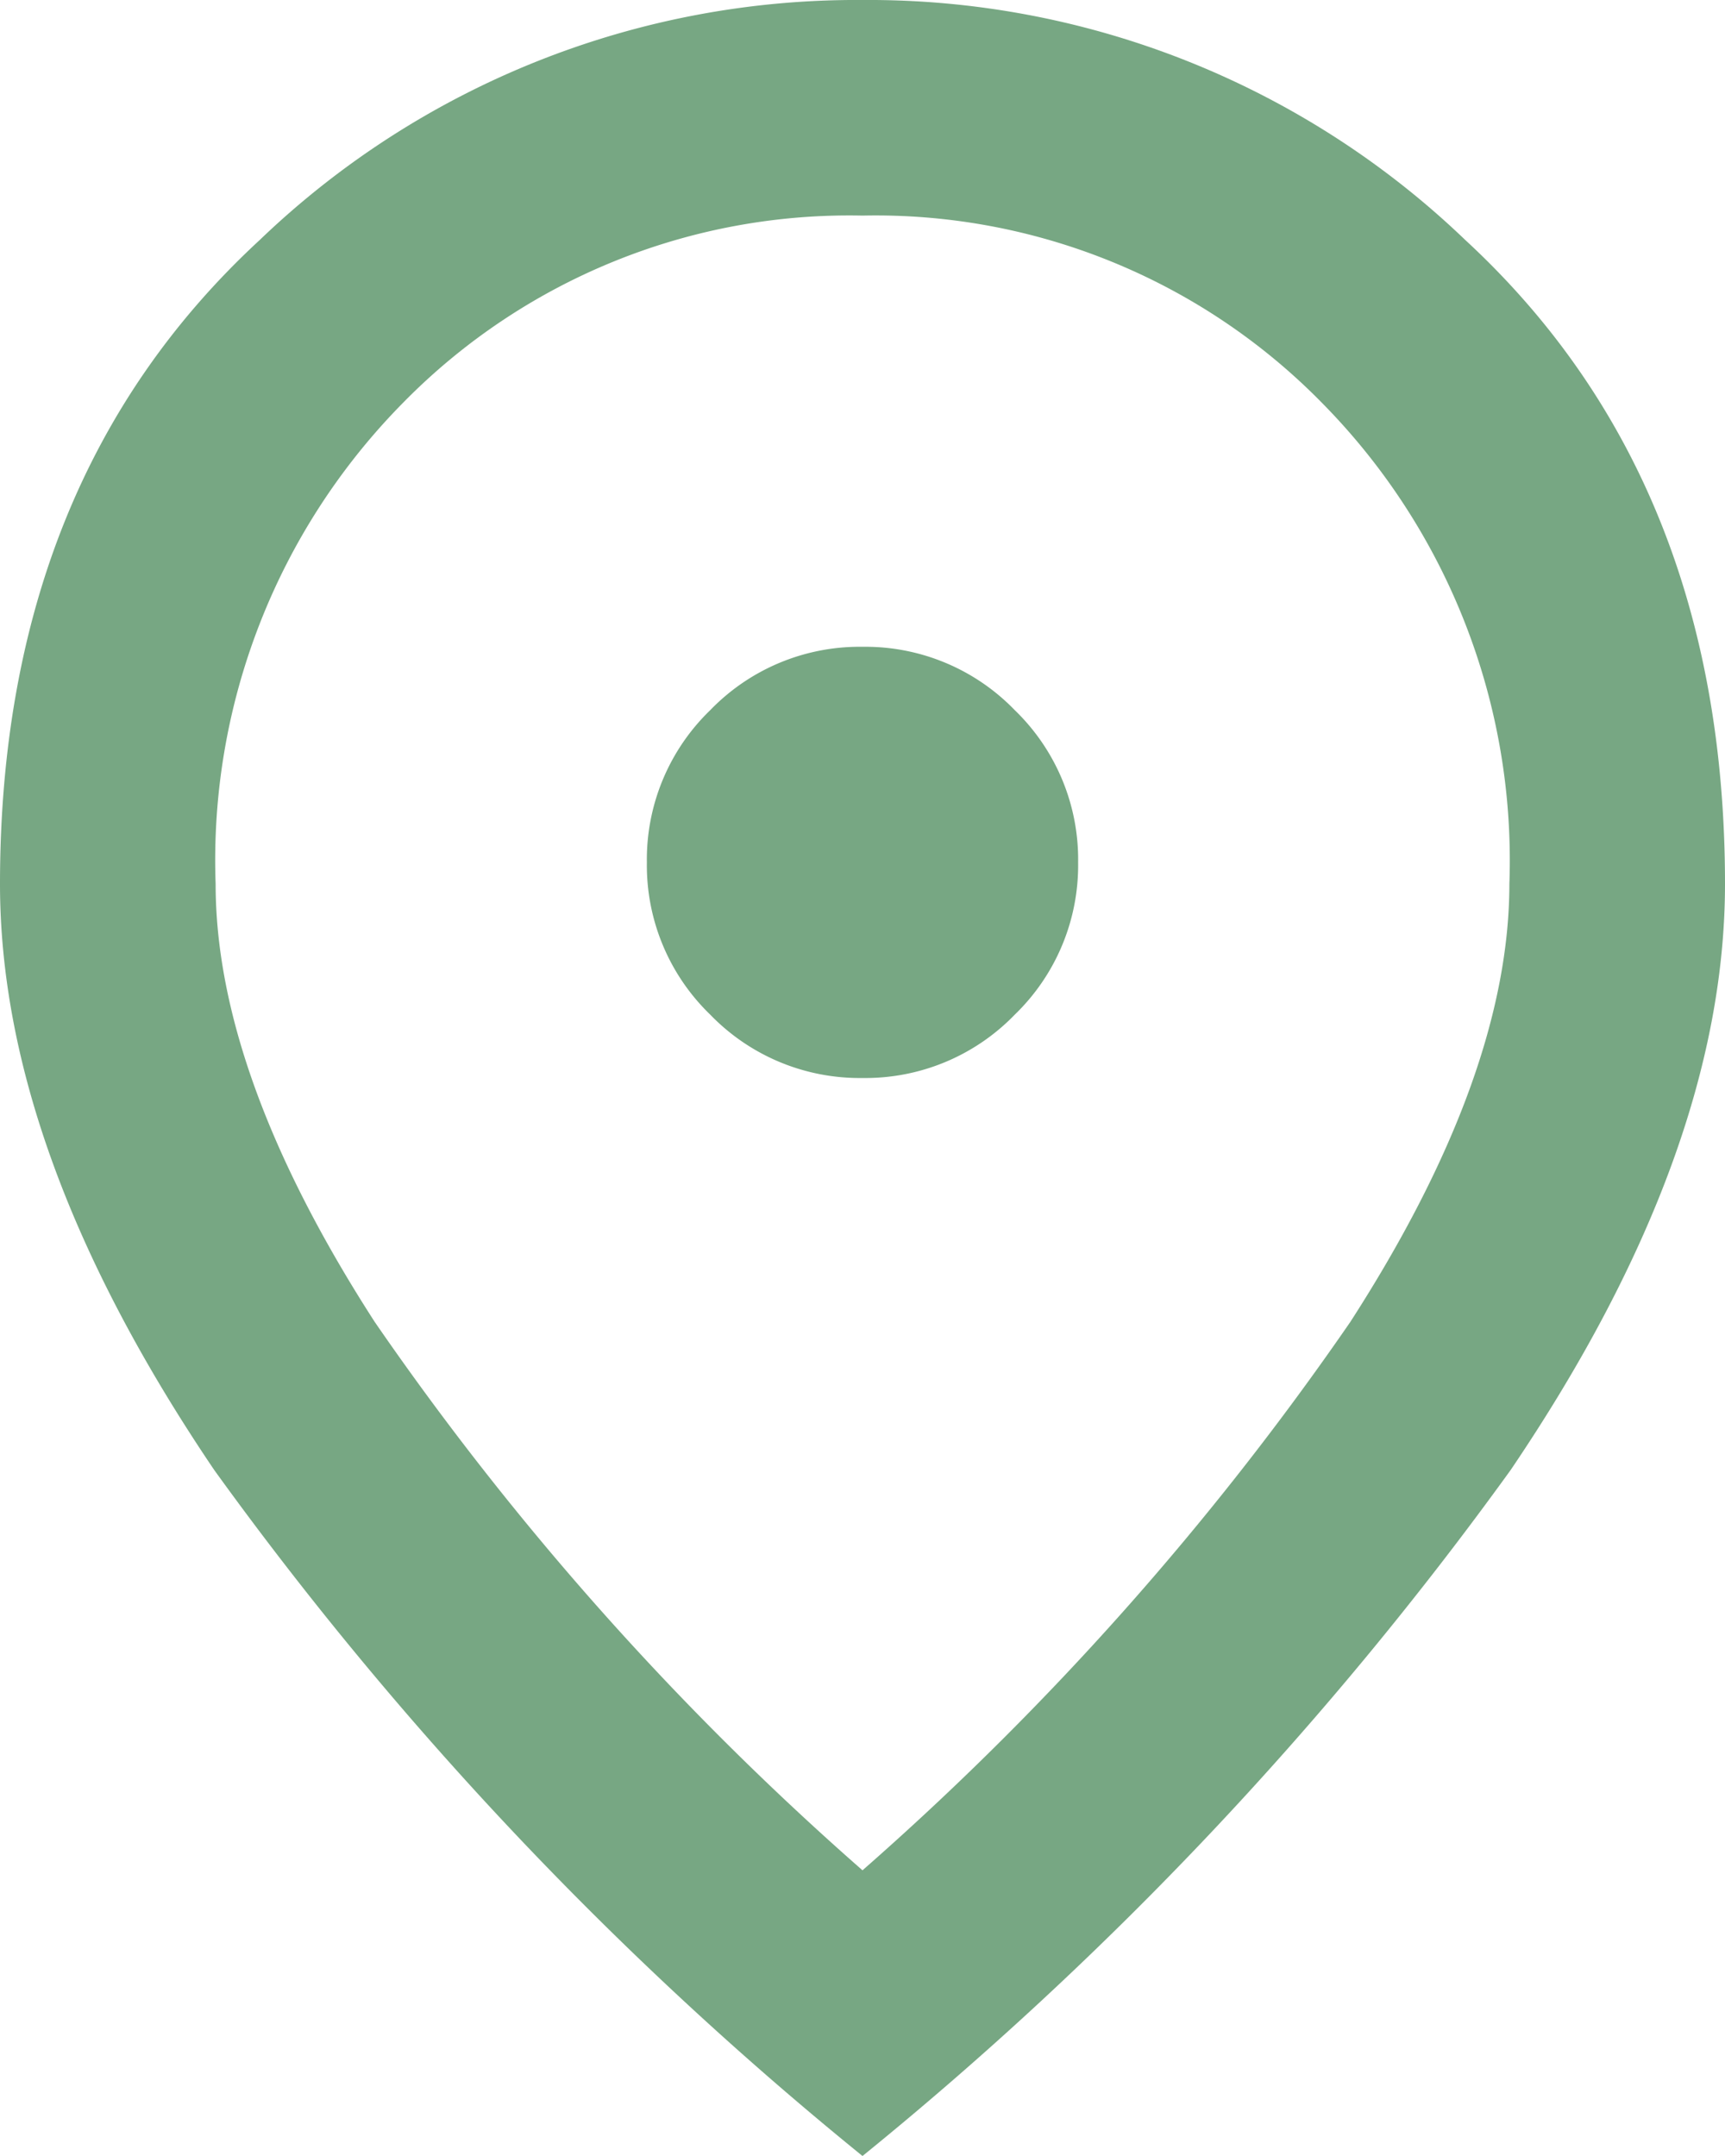 <svg xmlns="http://www.w3.org/2000/svg" width="31.2" height="39" viewBox="0 0 31.2 39">
  <path id="Trazado_245" data-name="Trazado 245" d="M175.6-860.5a3.756,3.756,0,0,0,2.754-1.146A3.756,3.756,0,0,0,179.5-864.4a3.755,3.755,0,0,0-1.146-2.754A3.755,3.755,0,0,0,175.6-868.3a3.755,3.755,0,0,0-2.754,1.146A3.755,3.755,0,0,0,171.7-864.4a3.755,3.755,0,0,0,1.146,2.754A3.756,3.756,0,0,0,175.6-860.5Zm0,14.332a53.664,53.664,0,0,0,8.824-9.921q2.876-4.461,2.876-7.922a11.78,11.78,0,0,0-3.388-8.7A11.3,11.3,0,0,0,175.6-876.1a11.3,11.3,0,0,0-8.312,3.388,11.78,11.78,0,0,0-3.388,8.7q0,3.461,2.876,7.922A53.663,53.663,0,0,0,175.6-846.168Zm0,5.168a64.818,64.818,0,0,1-11.724-12.407Q160-859.135,160-864.01q0-7.312,4.7-11.651A15.583,15.583,0,0,1,175.6-880a15.583,15.583,0,0,1,10.9,4.339q4.7,4.339,4.7,11.651,0,4.875-3.876,10.6A64.819,64.819,0,0,1,175.6-841ZM175.6-864.4Z" transform="translate(-160 880)" fill="#77a783"/>
</svg>
